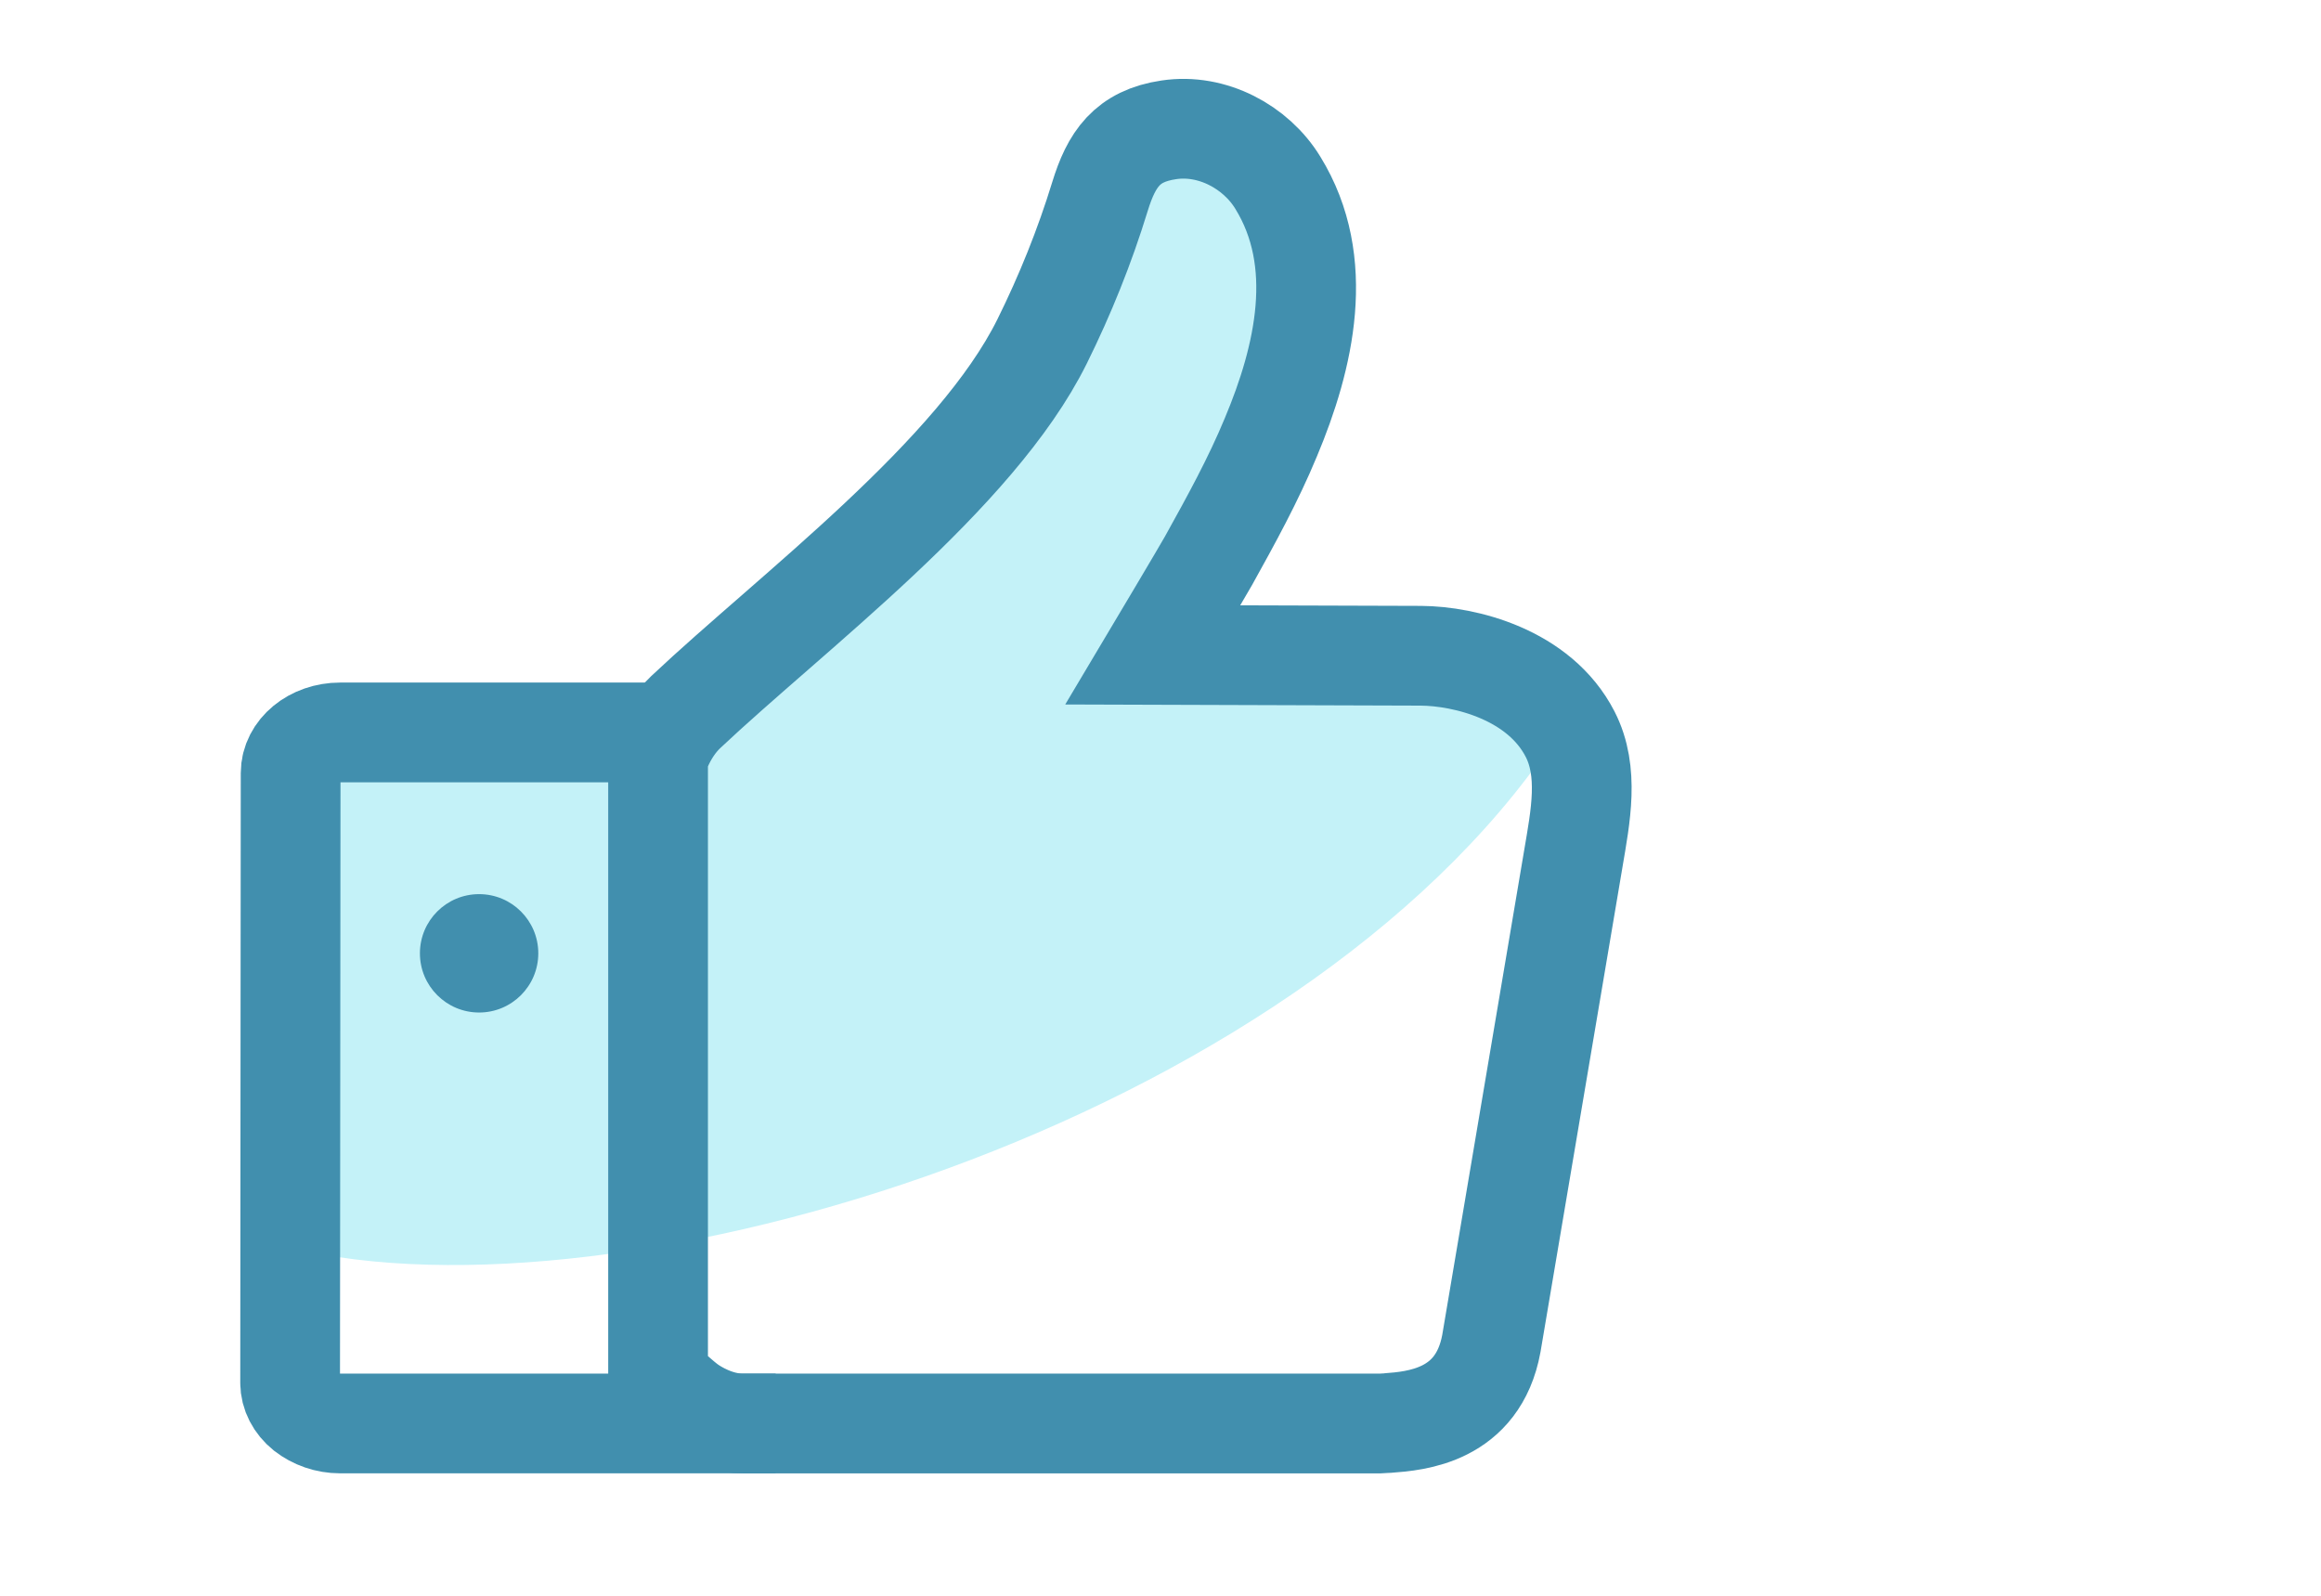 <svg width="64" height="44" viewBox="0 0 64 44" fill="none" xmlns="http://www.w3.org/2000/svg">
<path d="M8.42 20H17.92L28.92 10.5L30.92 4L33.42 3L36.42 6V11.5L32.42 17.5L43.152 19.939C43.243 19.794 43.333 19.647 43.42 19.5V20L43.152 19.939C36.413 30.659 17.793 36.473 8.42 34.5V32V20Z" fill="#C4F2F8"/>
<circle cx="13.211" cy="26.286" r="1.632" fill="#418FAE"/>
<path d="M18.982 38.73C19.152 38.854 19.762 39.25 20.485 39.25H38.049H38.072C38.128 39.25 38.185 39.238 38.252 39.238L38.274 39.237C39.032 39.179 40.754 39.049 41.123 37.046L43.386 23.661C43.58 22.512 43.827 21.279 43.295 20.243C42.448 18.593 40.395 18.089 39.179 18.081C39.179 18.081 34.884 18.069 31.788 18.058C31.788 18.058 33.155 15.764 33.325 15.459C33.946 14.34 34.557 13.232 35.043 12.057C35.969 9.853 36.58 7.219 35.235 5.038C34.636 4.055 33.426 3.399 32.228 3.58C31.076 3.75 30.646 4.394 30.33 5.422C29.911 6.79 29.369 8.135 28.736 9.412C26.905 13.108 21.842 16.871 18.903 19.64C18.349 20.172 18.146 20.884 18.146 20.884V38.006C18.383 38.221 18.779 38.583 18.982 38.73Z" stroke="#418FAE" stroke-width="2.75" stroke-miterlimit="10"/>
<path d="M18.712 20.195L9.38 20.195C8.622 20.195 8.014 20.701 8.014 21.316L8.007 29.722L8 38.128C8 38.425 8.149 38.711 8.406 38.919C8.676 39.128 9.014 39.249 9.38 39.249L21.388 39.249" stroke="#418FAE" stroke-width="2.75" stroke-miterlimit="10"/>
</svg>
